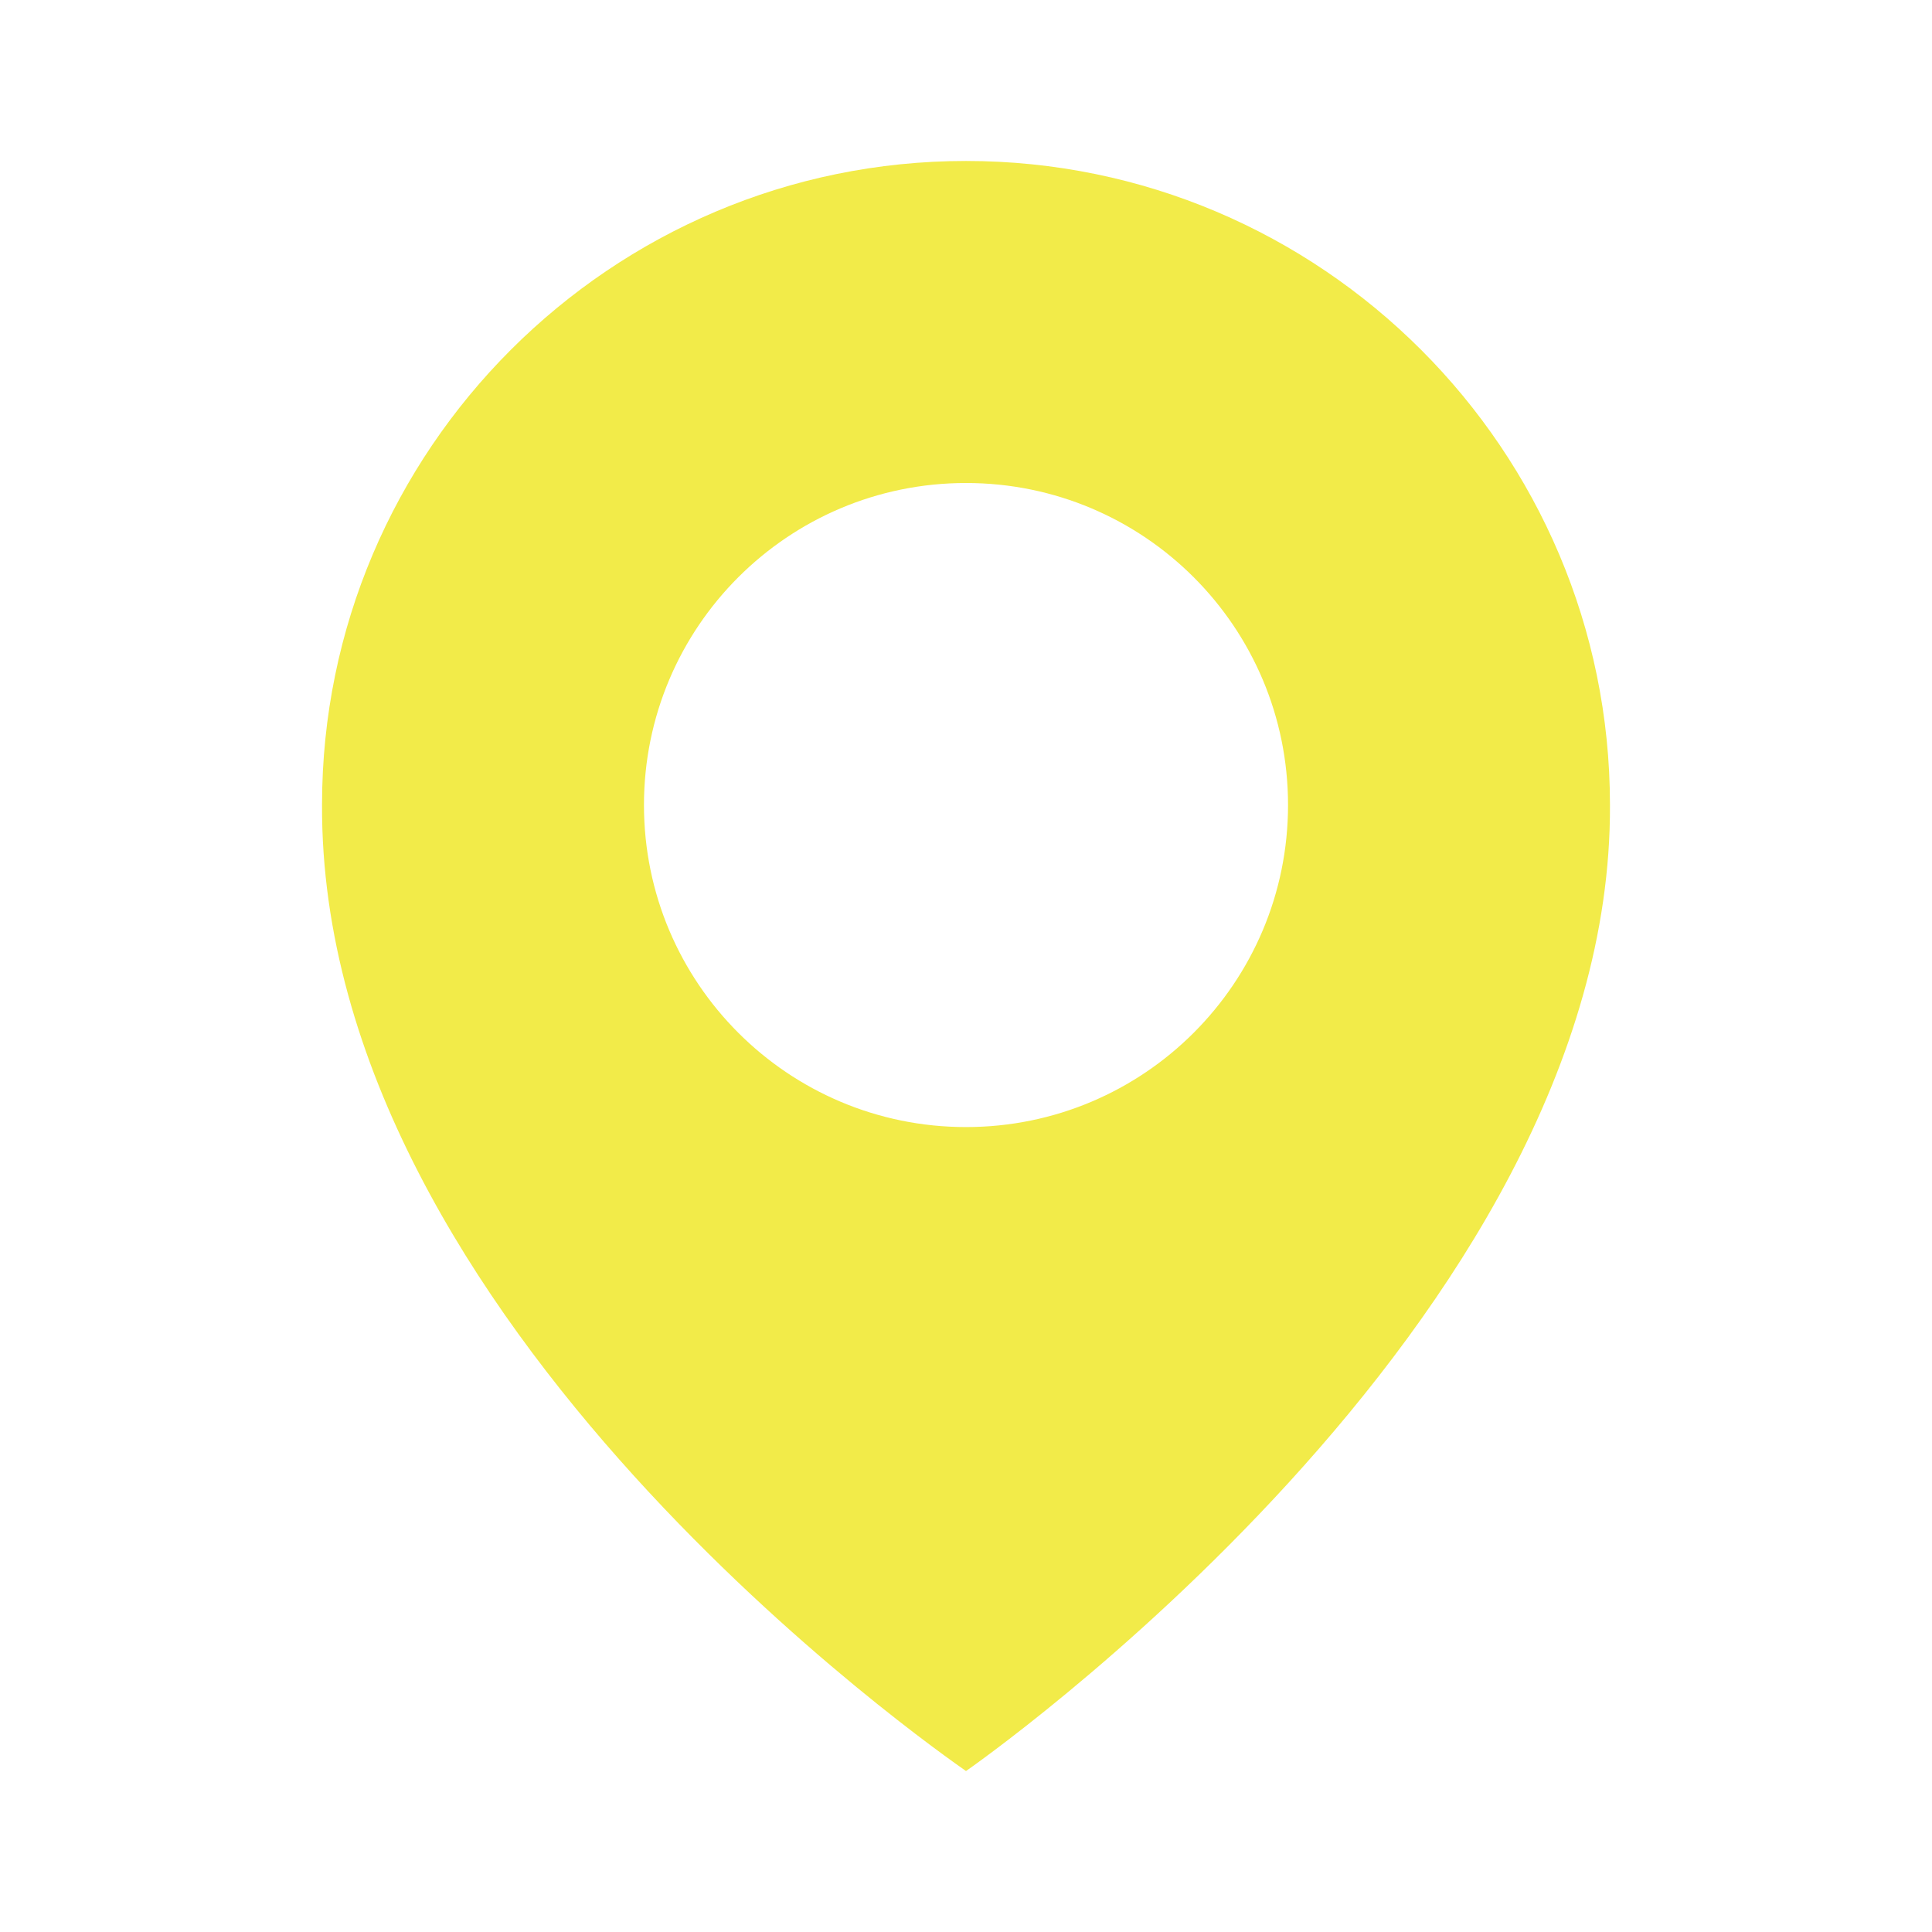 <svg width="19" height="19" viewBox="0 0 19 19" fill="none" xmlns="http://www.w3.org/2000/svg">
<path d="M9.5 1.583C6.008 1.583 3.167 4.425 3.167 7.913C3.144 13.015 9.259 17.246 9.5 17.417C9.5 17.417 15.856 13.015 15.833 7.917C15.833 4.425 12.992 1.583 9.5 1.583ZM9.5 11.084C7.75 11.084 6.333 9.666 6.333 7.917C6.333 6.167 7.75 4.75 9.5 4.75C11.25 4.75 12.667 6.167 12.667 7.917C12.667 9.666 11.25 11.084 9.5 11.084Z" fill="#F2EB49"/>
</svg>
